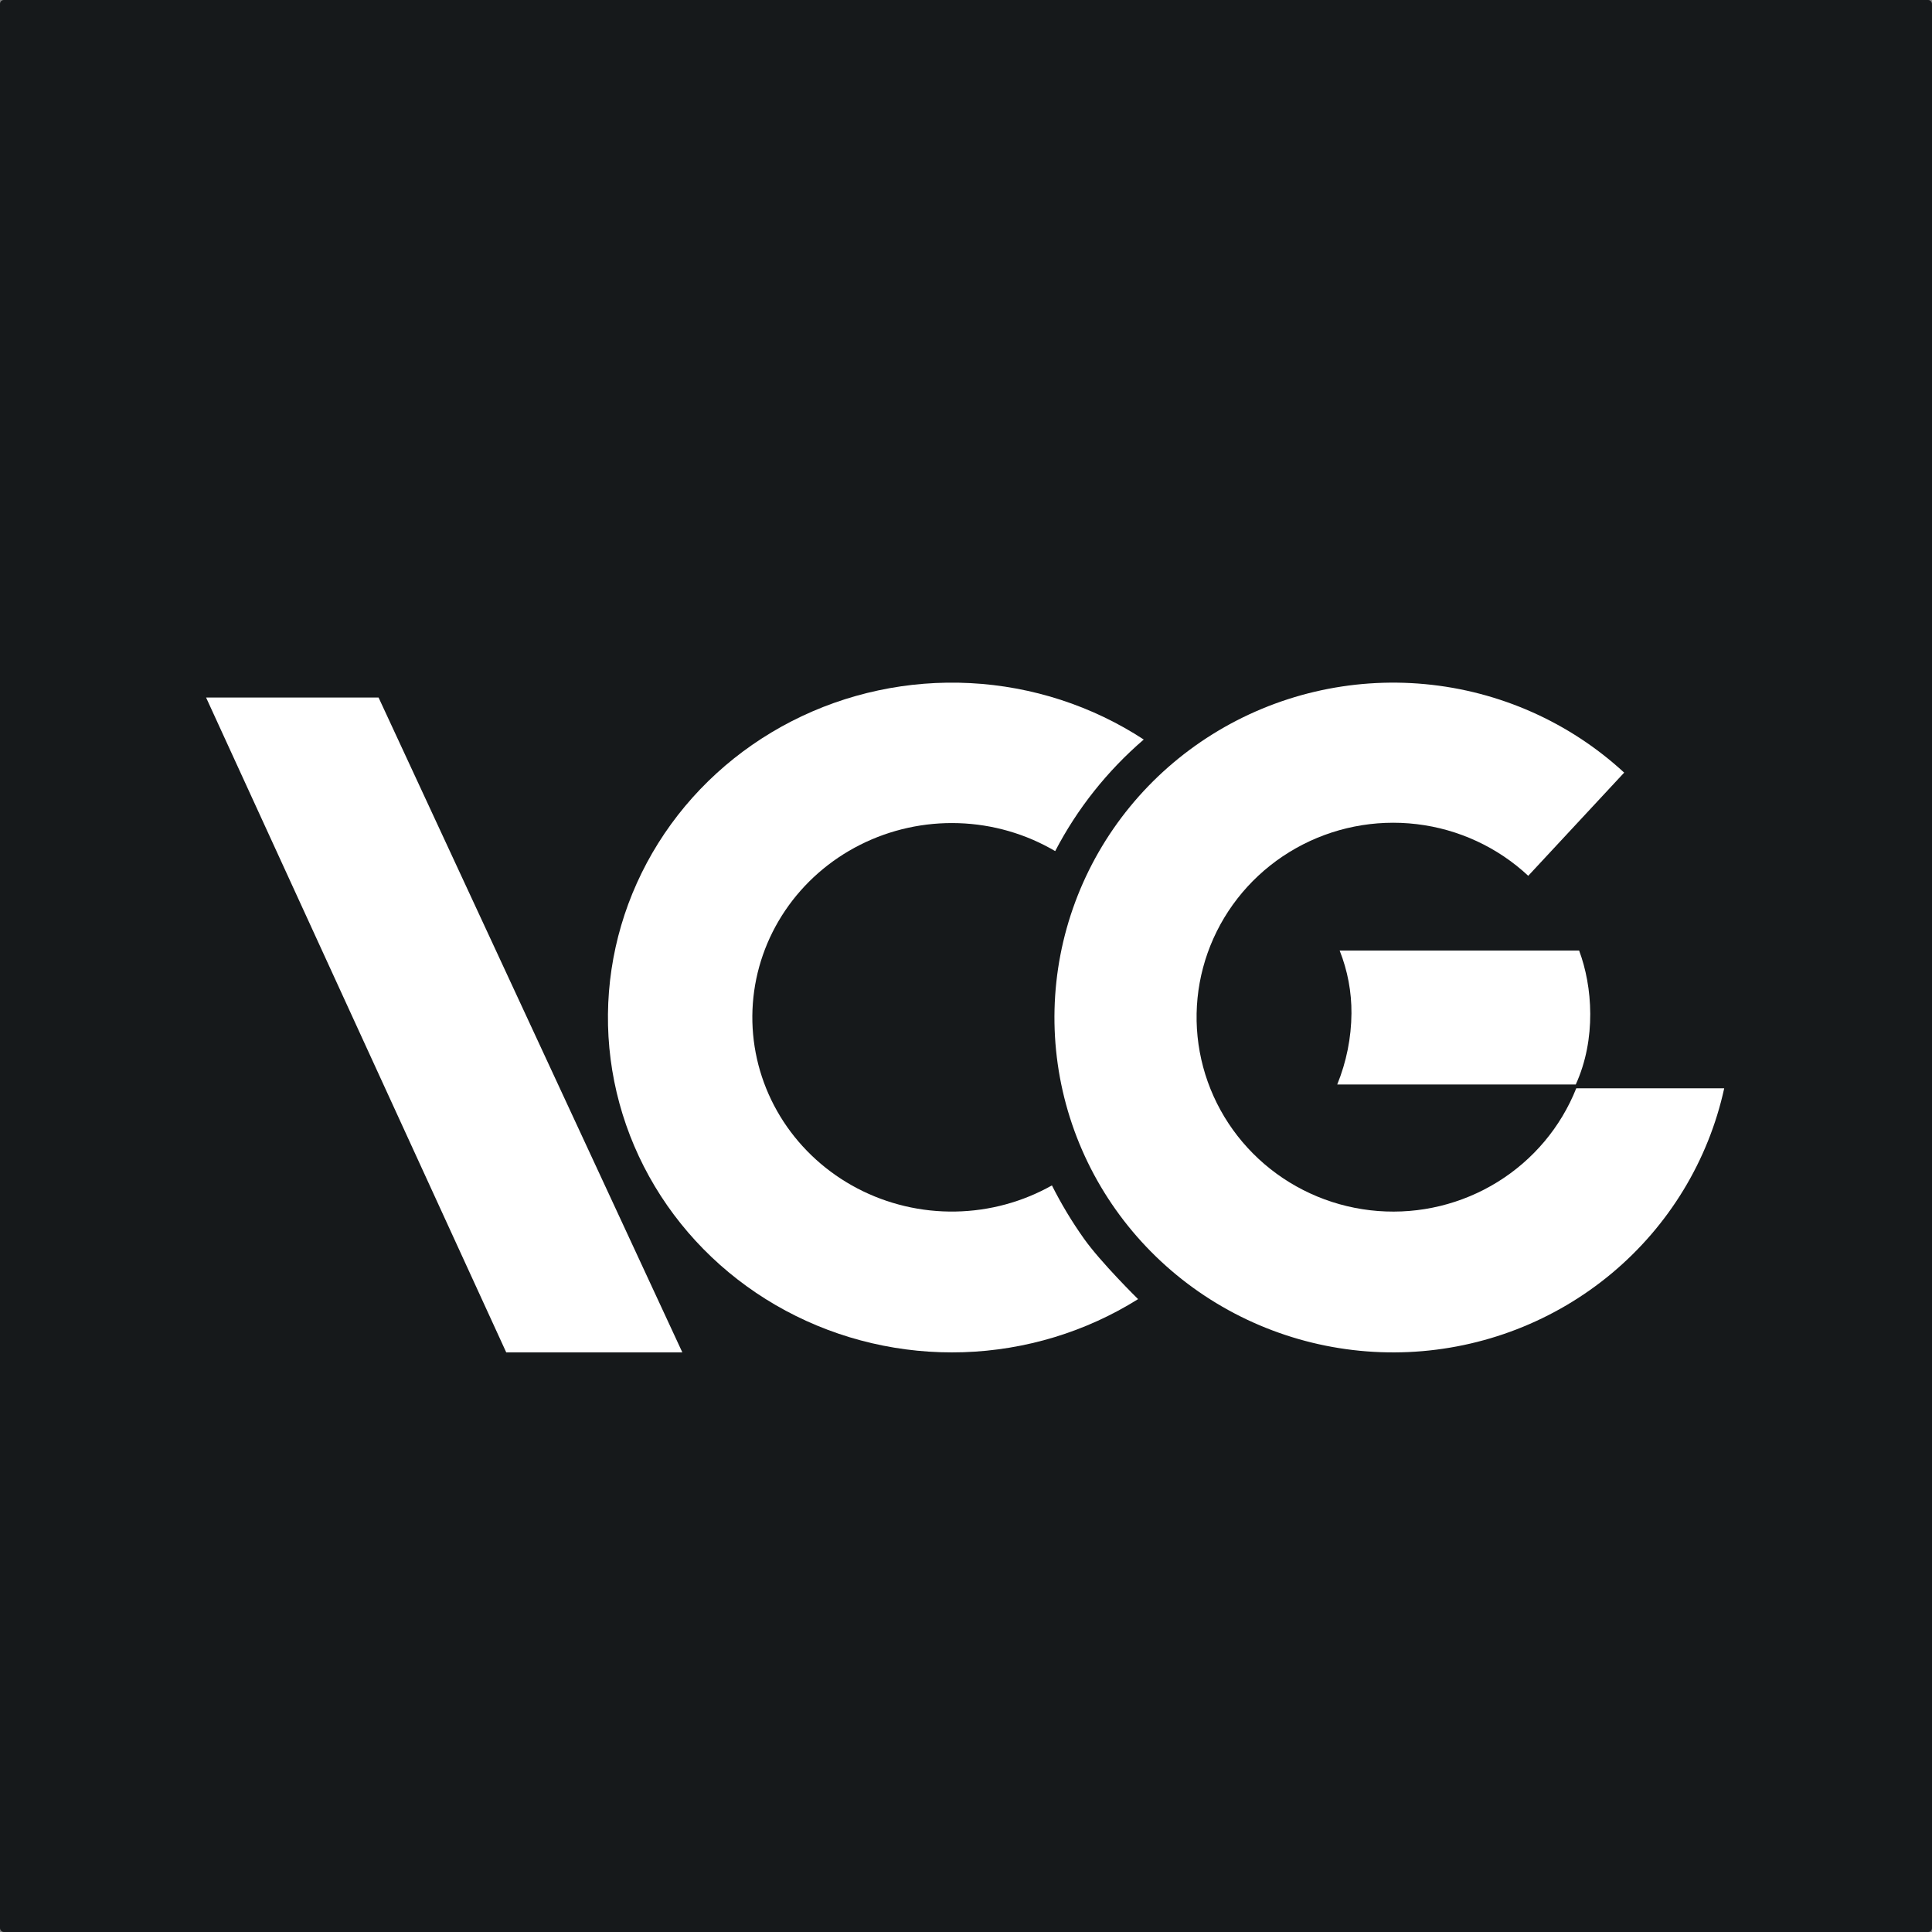 <?xml version="1.0" encoding="UTF-8"?>
<svg xmlns="http://www.w3.org/2000/svg" width="256" height="256" viewBox="0 0 1024 1024" fill="none">
  <rect x="0" y="0" width="1024" height="1024" fill="#808080" stroke="none"/>
  <style>
        @media (prefers-color-scheme: light) {
            .d { fill: "white" }
            .l { fill: "#16191B" }
        }
    </style>
  <rect class="d" width="1024" height="1024" rx="2" fill="#16191B"></rect>
  <path class="l" d="M109.227 369.702L268.319 716.8L361.661 716.8L200.649 369.702H109.227Z" fill="white"></path>
  <path class="l" d="M574.447 656.411C583.41 669.088 603.208 688.567 603.208 688.567C575.539 705.9 543.568 715.621 510.684 716.699C477.8 717.778 445.23 710.174 416.425 694.693C387.621 679.213 363.656 656.433 347.072 628.769C330.488 601.105 321.903 569.588 322.227 537.559C322.551 505.531 331.772 474.184 348.912 446.843C366.052 419.503 390.473 397.186 419.585 382.261C448.697 367.336 481.415 360.357 514.271 362.066C547.126 363.775 578.895 374.107 606.208 391.966C586.854 408.606 570.926 428.677 559.272 451.108C543.779 441.982 526.14 436.881 508.042 436.294C489.944 435.706 471.995 439.652 455.912 447.753C439.83 455.854 426.153 467.839 416.193 482.56C406.232 497.281 400.32 514.245 399.024 531.828C397.728 549.411 401.091 567.023 408.791 582.977C416.49 598.932 428.269 612.695 442.998 622.949C457.728 633.202 474.915 639.602 492.913 641.537C510.912 643.471 529.119 640.874 545.791 633.995C549.824 632.329 553.749 630.425 557.543 628.292C562.452 638.061 568.102 647.46 574.447 656.411Z" fill="white"></path>
  <path class="l" d="M835.439 576.839C827.272 597.369 812.657 614.766 793.744 626.471C774.831 638.176 752.617 643.572 730.371 641.863C708.125 640.155 687.02 631.434 670.161 616.982C653.303 602.53 641.58 583.11 636.717 561.579C631.855 540.049 634.109 517.543 643.149 497.374C652.188 477.205 667.536 460.436 686.934 449.534C706.333 438.632 728.757 434.173 750.91 436.812C773.063 439.451 793.775 449.049 809.999 464.195L860.844 409.506C831.865 382.784 794.759 366.293 755.309 362.603C715.859 358.912 676.283 368.23 642.75 389.104C609.216 409.978 583.611 441.235 569.924 478.002C556.238 514.769 555.239 554.98 567.085 592.366C578.931 629.753 602.955 662.214 635.412 684.689C667.869 707.164 706.936 718.391 746.521 716.618C786.107 714.846 823.987 700.174 854.256 674.89C884.526 649.606 905.483 615.131 913.863 576.839H835.439Z" fill="white"></path>
  <path class="l" d="M710.041 503.808H836.964C844.079 522.7 846.178 550.718 835.185 574.805H708.76C713.648 562.784 716.203 550.023 716.302 537.139C716.389 525.759 714.266 514.46 710.041 503.808Z" fill="white"></path>
</svg>
